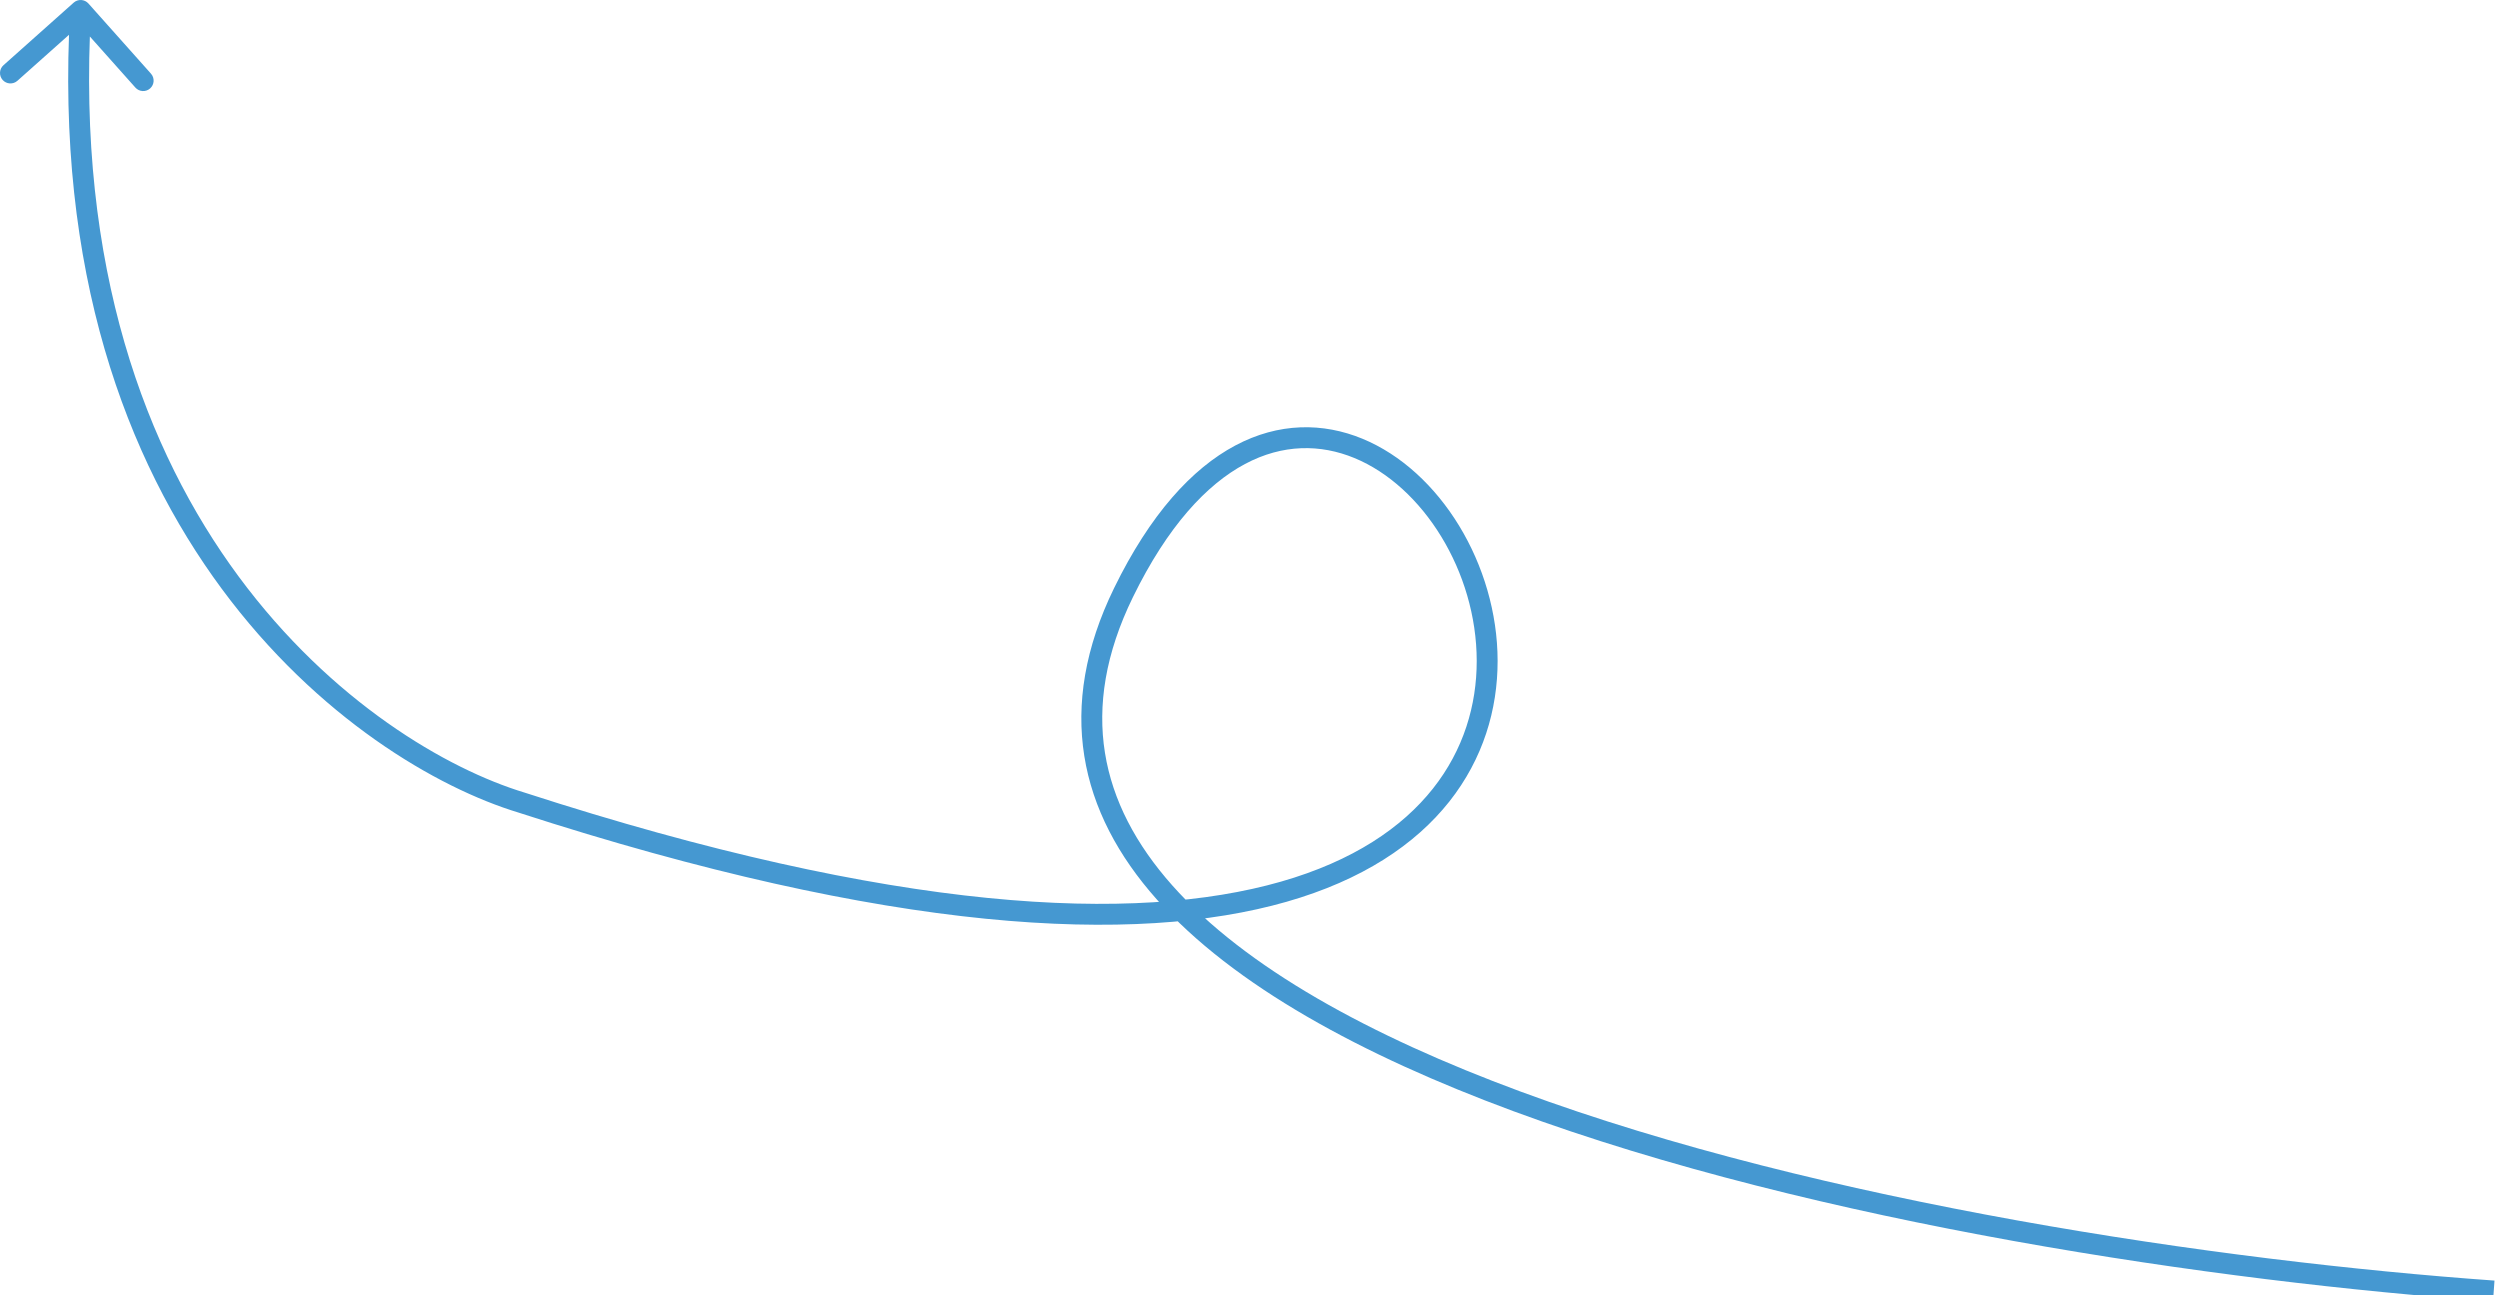 <svg xmlns="http://www.w3.org/2000/svg" width="359" height="186" viewBox="0 0 359 186" fill="none"><path d="M74.927 115.262L75.361 113.826L75.375 113.83L75.389 113.835L74.927 115.262ZM10.58 0.38C11.198 -0.171 12.146 -0.116 12.698 0.502L21.68 10.58C22.231 11.198 22.177 12.146 21.558 12.698C20.94 13.249 19.992 13.194 19.441 12.576L11.456 3.618L2.498 11.602C1.88 12.153 0.931 12.099 0.38 11.481C-0.171 10.862 -0.116 9.914 0.502 9.363L10.58 0.38ZM357.996 186.885C318.352 184.064 260.858 175.655 217.299 159.557C195.546 151.518 177.07 141.491 166.084 129.122C160.572 122.916 156.907 116.077 155.708 108.574C154.508 101.064 155.8 93.019 159.984 84.45L162.68 85.766C158.722 93.873 157.583 101.294 158.671 108.101C159.76 114.917 163.103 121.248 168.327 127.13C178.814 138.937 196.724 148.755 218.339 156.743C261.518 172.701 318.693 181.08 358.209 183.892L357.996 186.885ZM159.984 84.45C165.157 73.855 171.151 67.296 177.37 63.982C183.633 60.644 189.992 60.672 195.638 62.999C206.799 67.599 215.041 81.085 215.057 94.896C215.065 101.857 212.99 108.959 208.115 115.114C203.24 121.267 195.64 126.379 184.746 129.496C163.016 135.712 128.004 134.041 74.464 116.689L75.389 113.835C128.731 131.123 163.049 132.582 183.921 126.611C194.329 123.634 201.348 118.824 205.763 113.251C210.178 107.678 212.064 101.25 212.057 94.899C212.042 82.089 204.349 69.834 194.495 65.772C189.633 63.769 184.213 63.734 178.781 66.629C173.304 69.548 167.685 75.516 162.68 85.766L159.984 84.45ZM74.493 116.697C50.998 109.589 5.762 76.555 10.08 1.414L13.075 1.586C8.844 75.21 53.061 107.079 75.361 113.826L74.493 116.697Z" fill="#4598D1"></path></svg>